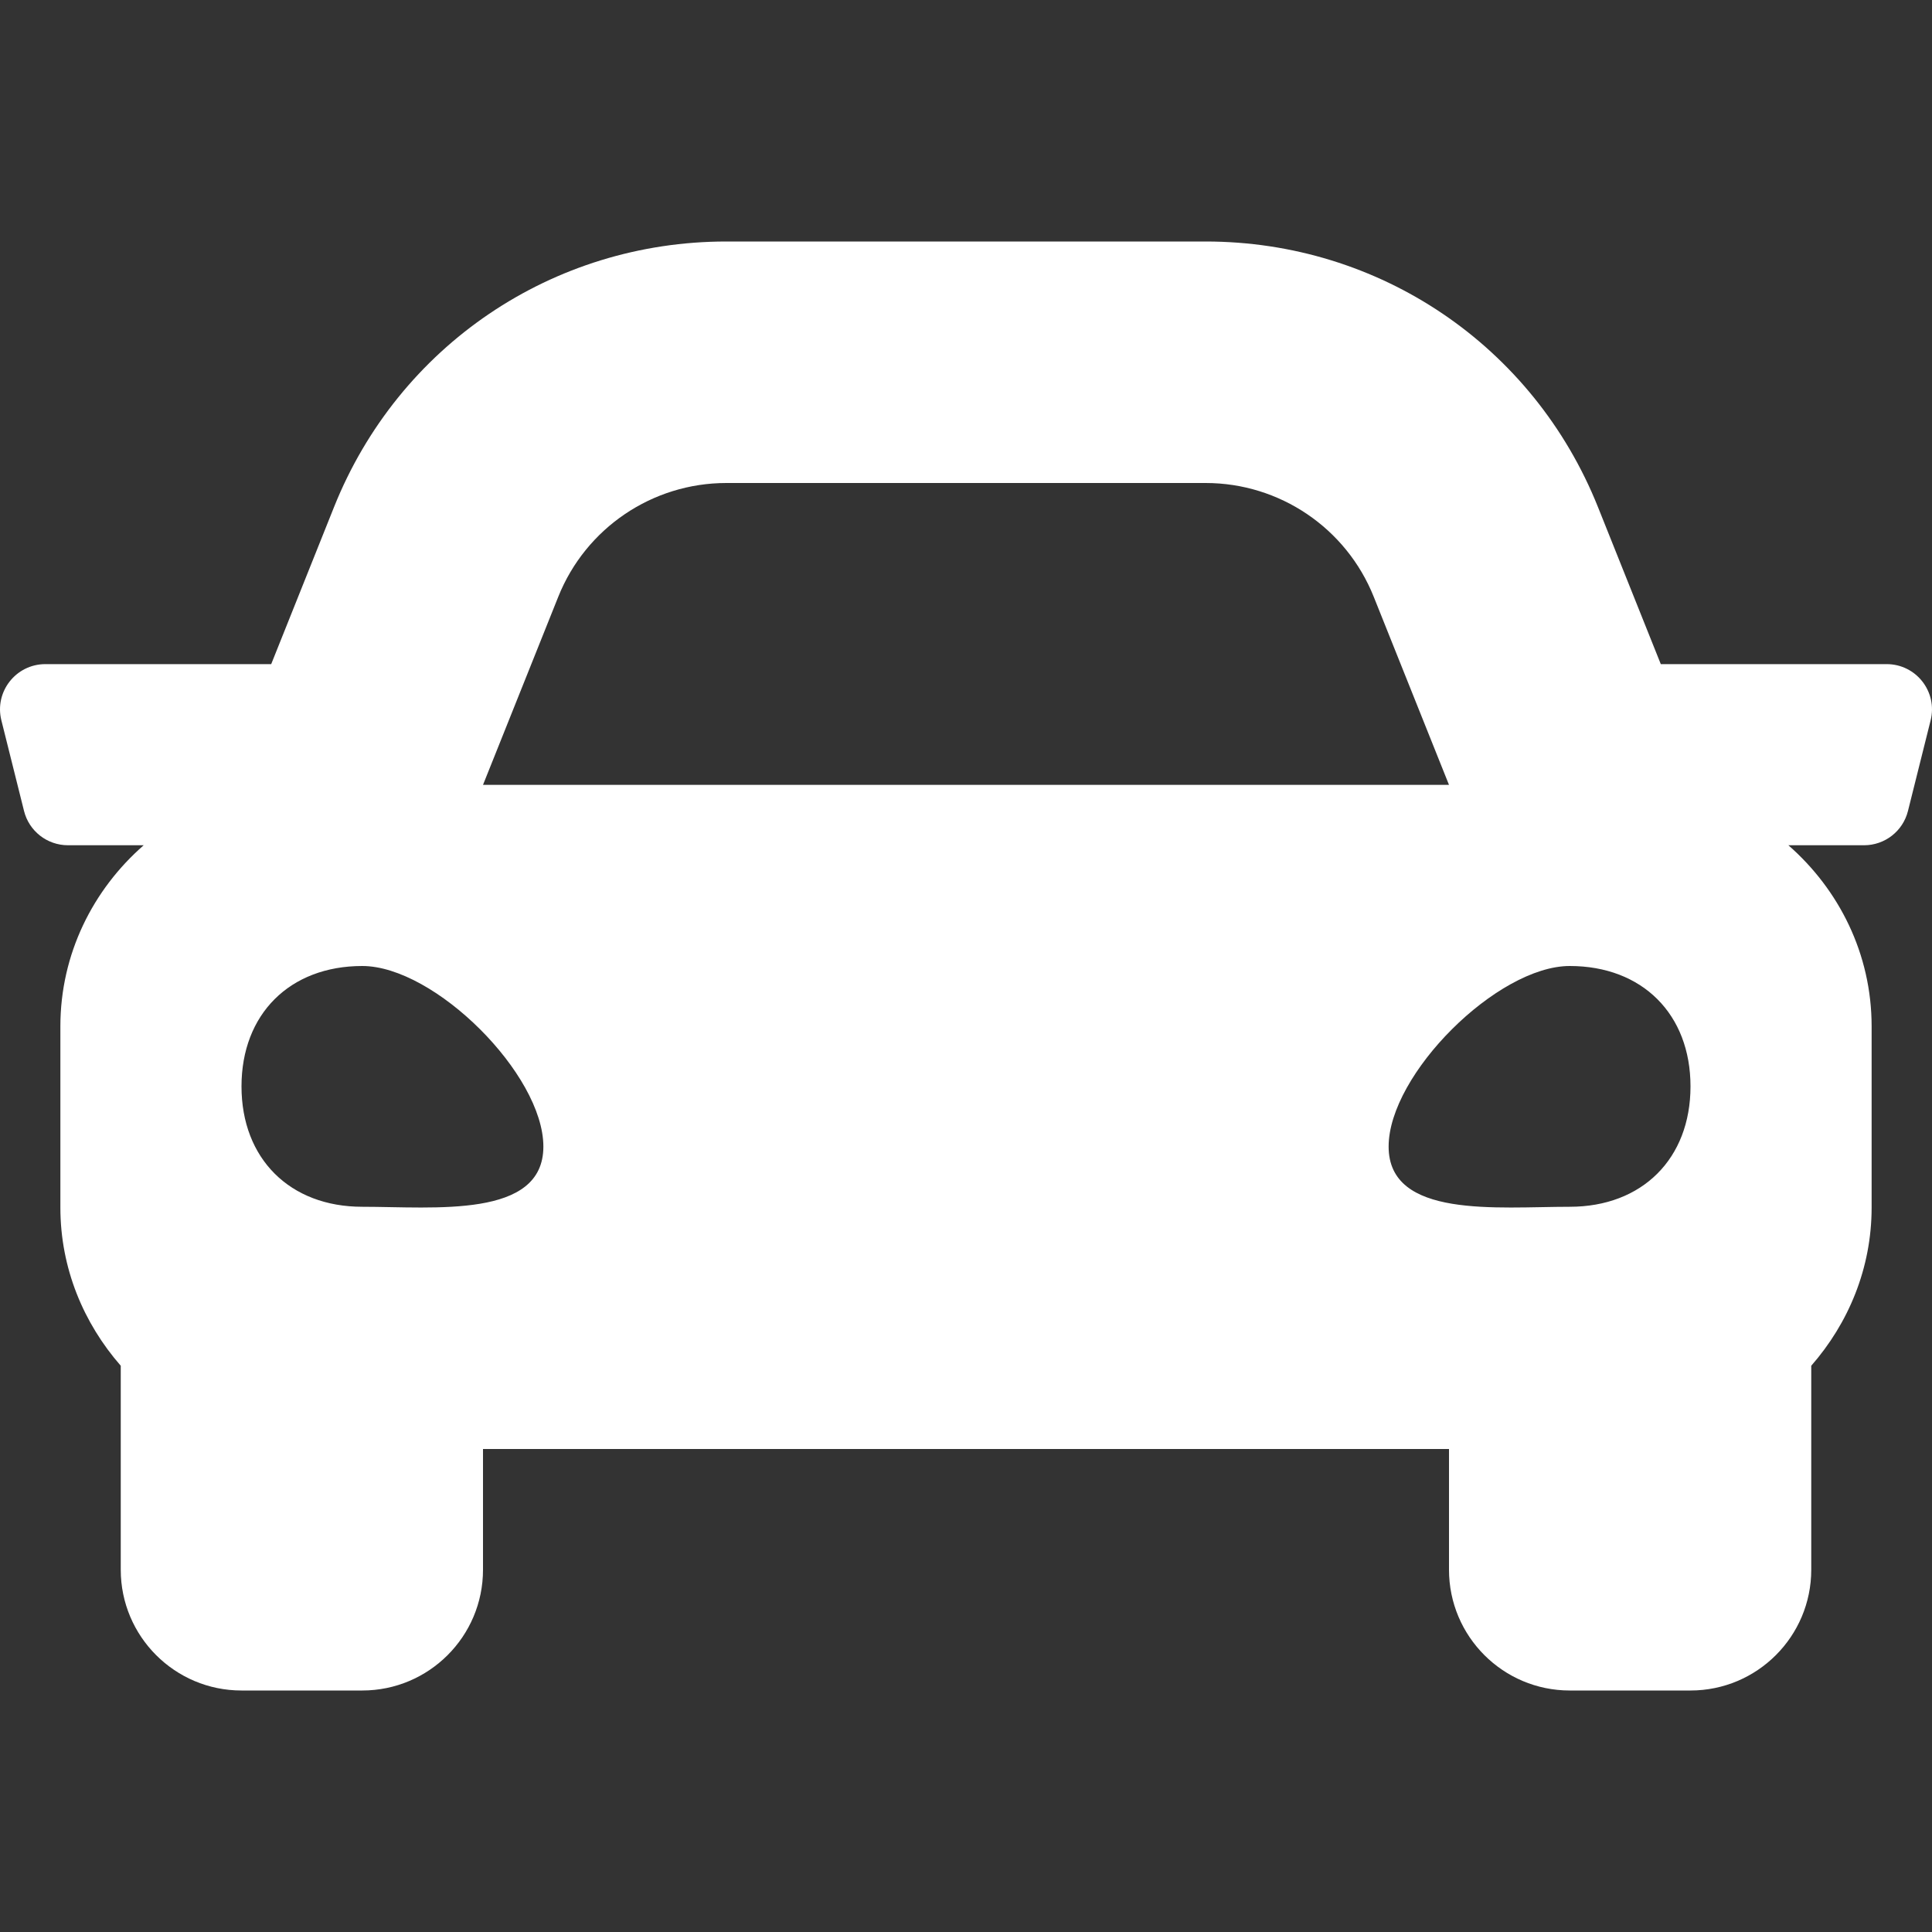 <svg width="32" height="32" viewBox="0 0 32 32" fill="none" xmlns="http://www.w3.org/2000/svg">
<rect x="0" y="0" width="32" height="32" fill="#333333" stroke="none"/>
<g clip-path="url(#clip0_17_2828)">
<path d="M31.249 11H27.508L26.468 8.4C25.399 5.727 22.848 4 19.969 4H12.031C9.152 4 6.601 5.727 5.532 8.4L4.492 11H0.751C0.263 11 -0.096 11.459 0.023 11.932L0.398 13.432C0.481 13.766 0.781 14 1.126 14H2.38C1.541 14.733 1 15.799 1 17V20C1 21.008 1.385 21.917 2 22.621V26C2 27.104 2.896 28 4 28H6C7.104 28 8 27.104 8 26V24H24V26C24 27.104 24.896 28 26 28H28C29.104 28 30 27.104 30 26V22.621C30.615 21.918 31 21.008 31 20V17C31 15.799 30.459 14.733 29.621 14H30.875C31.219 14 31.519 13.766 31.602 13.432L31.977 11.932C32.096 11.459 31.738 11 31.249 11ZM9.246 9.886C9.701 8.747 10.804 8 12.031 8H19.969C21.196 8 22.299 8.747 22.754 9.886L24 13H8L9.246 9.886ZM6 19.988C4.8 19.988 4 19.19 4 17.994C4 16.797 4.8 16 6 16C7.2 16 9 17.794 9 18.991C9 20.187 7.2 19.988 6 19.988ZM26 19.988C24.8 19.988 23 20.187 23 18.991C23 17.794 24.8 16 26 16C27.2 16 28 16.797 28 17.994C28 19.19 27.2 19.988 26 19.988Z" fill="white"/>
</g>
<defs>
<clipPath id="clip0_17_2828">
<rect width="32" height="32" fill="white"/>
</clipPath>
</defs>
</svg>

